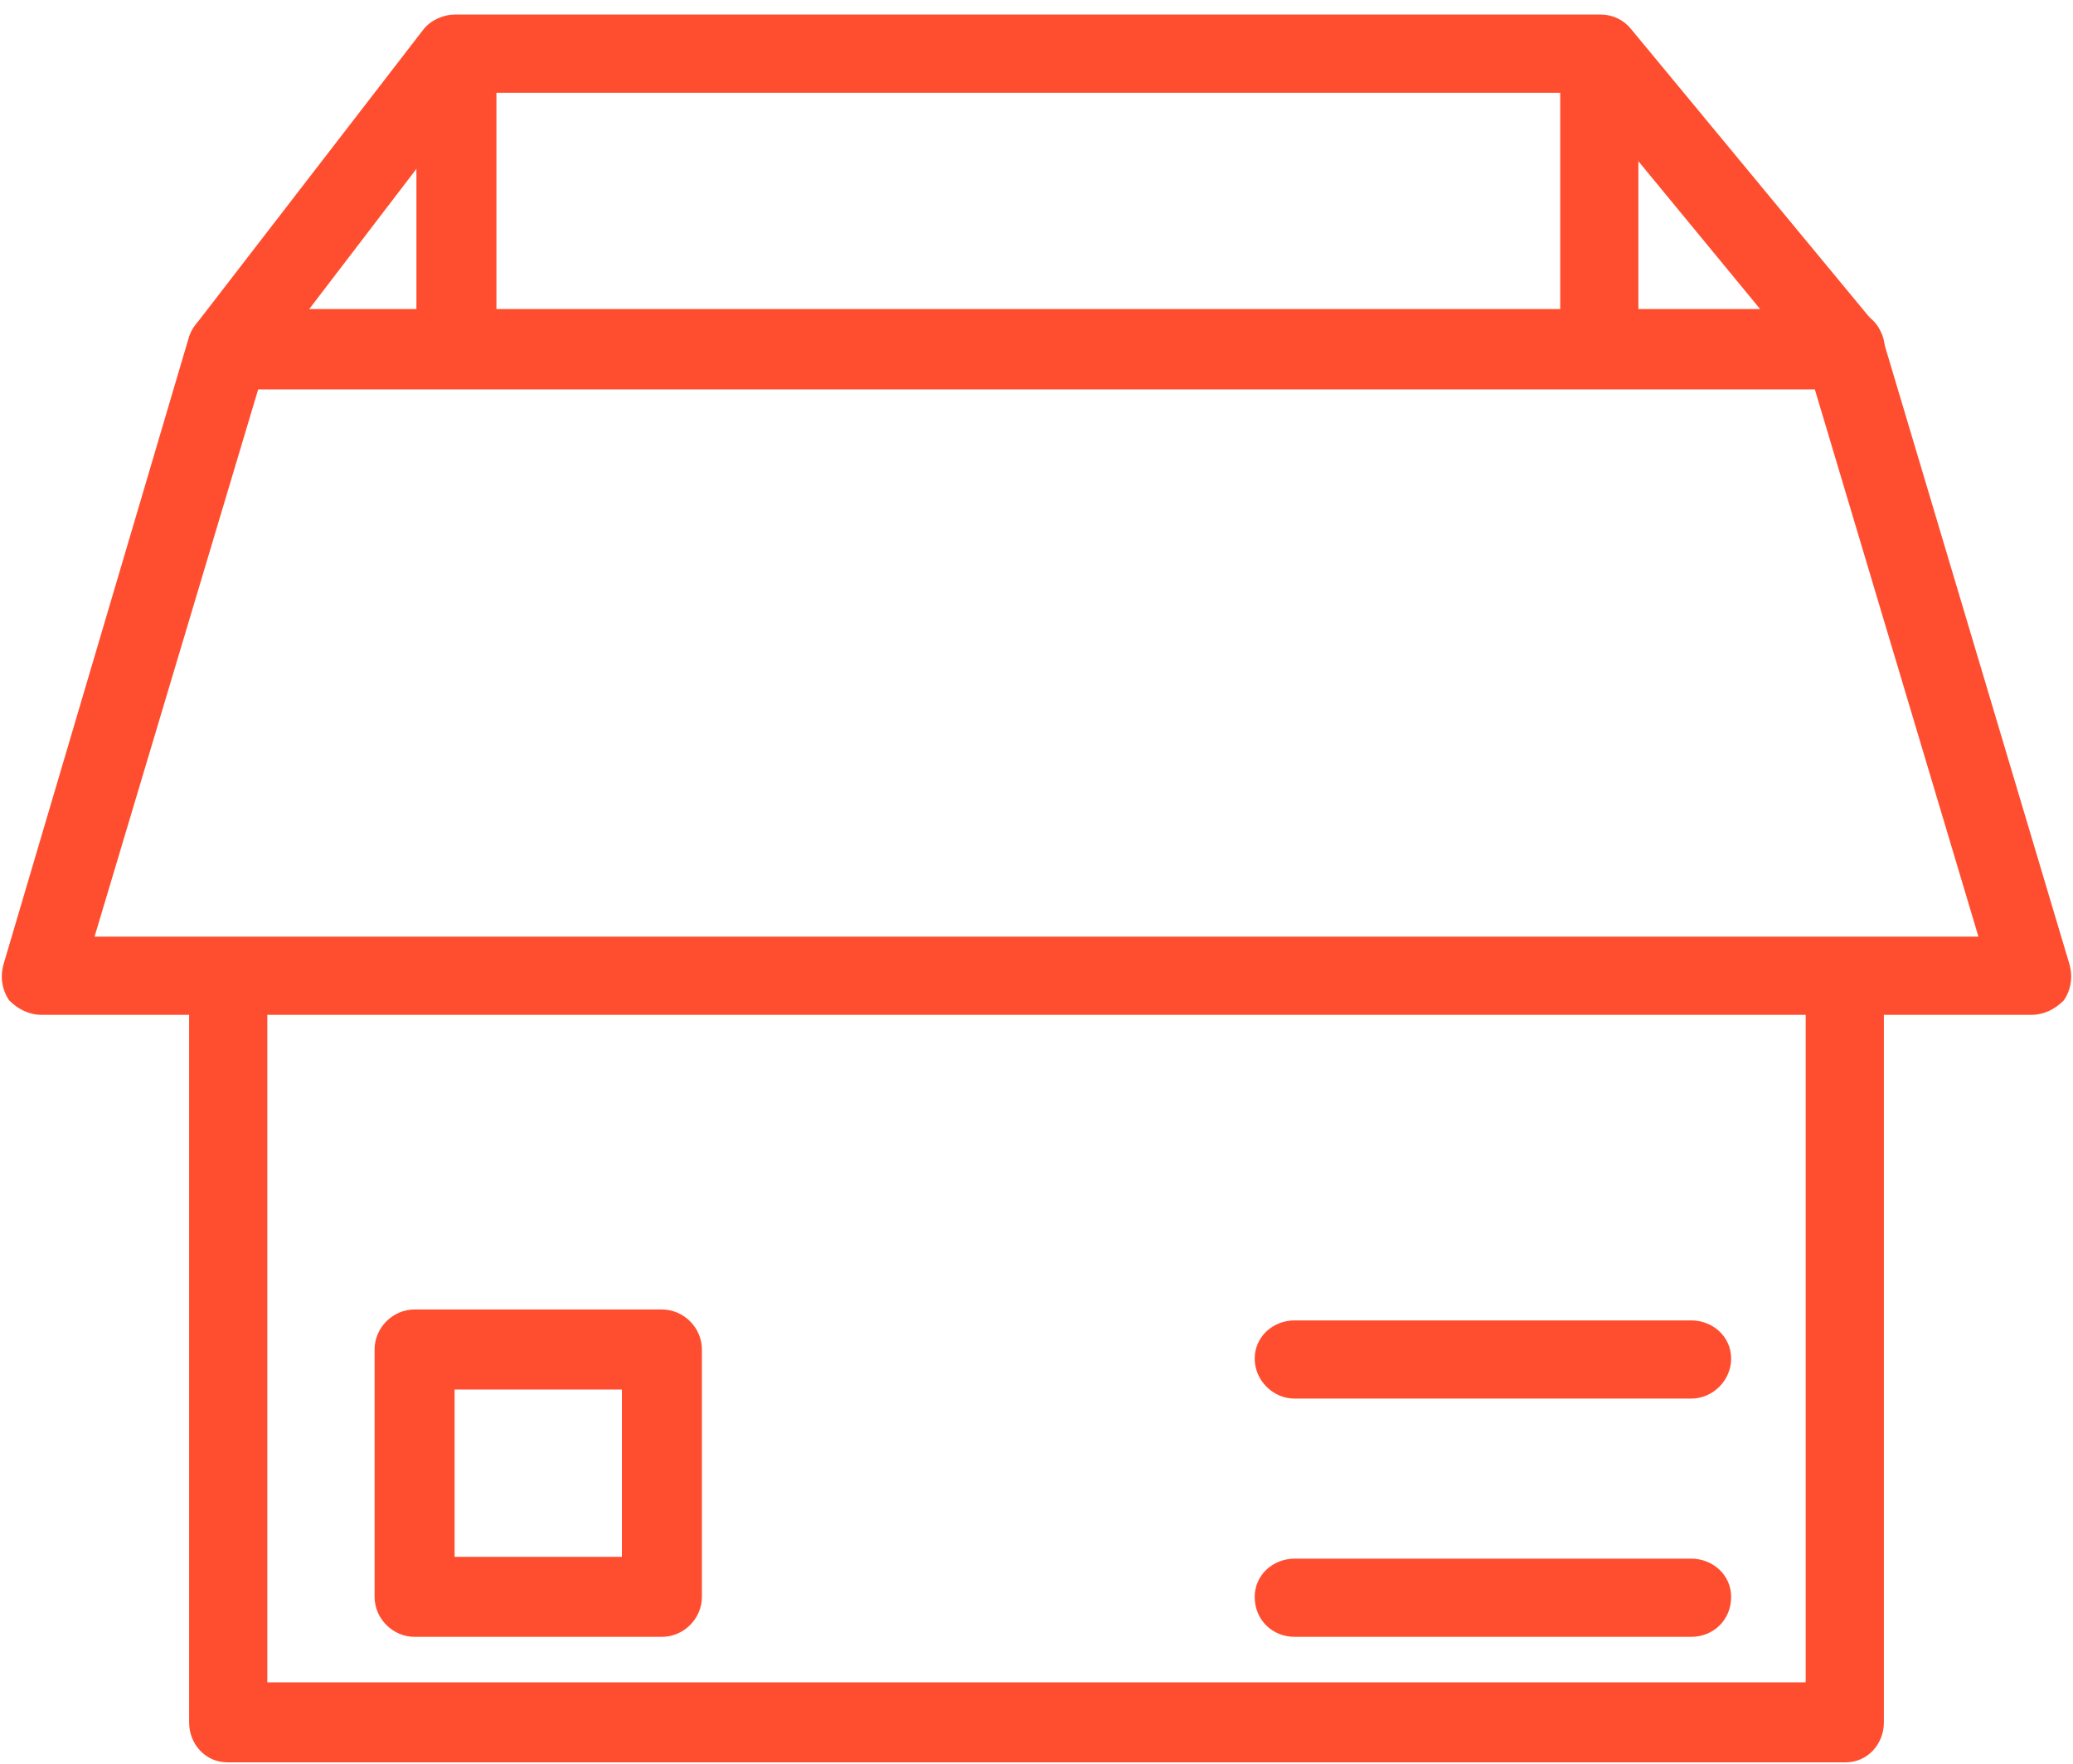 <?xml version="1.0" encoding="UTF-8"?>
<svg xmlns="http://www.w3.org/2000/svg" version="1.2" viewBox="0 0 114 97" width="114" height="97">
  <title>Path 128 copy</title>
  <style>
		.s0 { fill: #ff4e2f } 
	</style>
  <path id="Path 128 copy" fill-rule="evenodd" class="s0" d="m103.6 94.7v-41h-4.3v38.8h-84.6v-38.8h-4.3v41c0 1.2 0.9 2.2 2.1 2.2h89c1.2 0 2.1-1 2.1-2.2zm-0.2-74.6c0.4-0.8 0.3-1.7-0.3-2.3l-13.4-16.2c-0.4-0.5-1-0.8-1.7-0.8h-63c-0.6 0-1.3 0.3-1.7 0.8l-12.5 16.2c-0.5 0.7-0.6 1.6-0.2 2.3 0.4 0.8 1.1 1.3 1.9 1.3h89c0.8 0 1.6-0.5 1.9-1.3zm-77.3-15h60.9l9.8 11.9h-79.8z"></path>
  <path id="Path 129 copy" fill-rule="evenodd" class="s0" d="m27.3 3v16.2h-4.4v-16.2zm62.8 0v16.2h-4.3v-16.2z"></path>
  <path id="Path 130 copy" fill-rule="evenodd" class="s0" d="m111.7 55.8h-109.4c-0.7 0-1.3-0.3-1.8-0.8-0.4-0.6-0.5-1.3-0.3-2l10.2-34.5c0.3-0.9 1.2-1.5 2.1-1.5h88.9c1 0 1.9 0.6 2.1 1.5l10.3 34.5c0.2 0.7 0.1 1.4-0.3 2-0.5 0.5-1.1 0.8-1.8 0.8zm-106.5-4.3h103.6l-9-30.1h-85.6zm31.2 38.5h-13.6c-1.2 0-2.2-1-2.2-2.2v-13.6c0-1.2 1-2.2 2.2-2.2h13.6c1.2 0 2.2 1 2.2 2.2v13.6c0 1.2-1 2.2-2.2 2.2zm-11.4-4.4h9.2v-9.2h-9.2z"></path>
  <path id="Path 131 copy" class="s0" d="m93 72.6h-21.8c-1.2 0-2.2 0.9-2.2 2.1 0 1.2 1 2.2 2.2 2.2h21.8c1.2 0 2.2-1 2.2-2.2 0-1.2-1-2.1-2.2-2.1zm0 13.1h-21.8c-1.2 0-2.2 0.9-2.2 2.1 0 1.3 1 2.2 2.2 2.2h21.8c1.2 0 2.2-0.9 2.2-2.2 0-1.2-1-2.1-2.2-2.1z"></path>
</svg>
